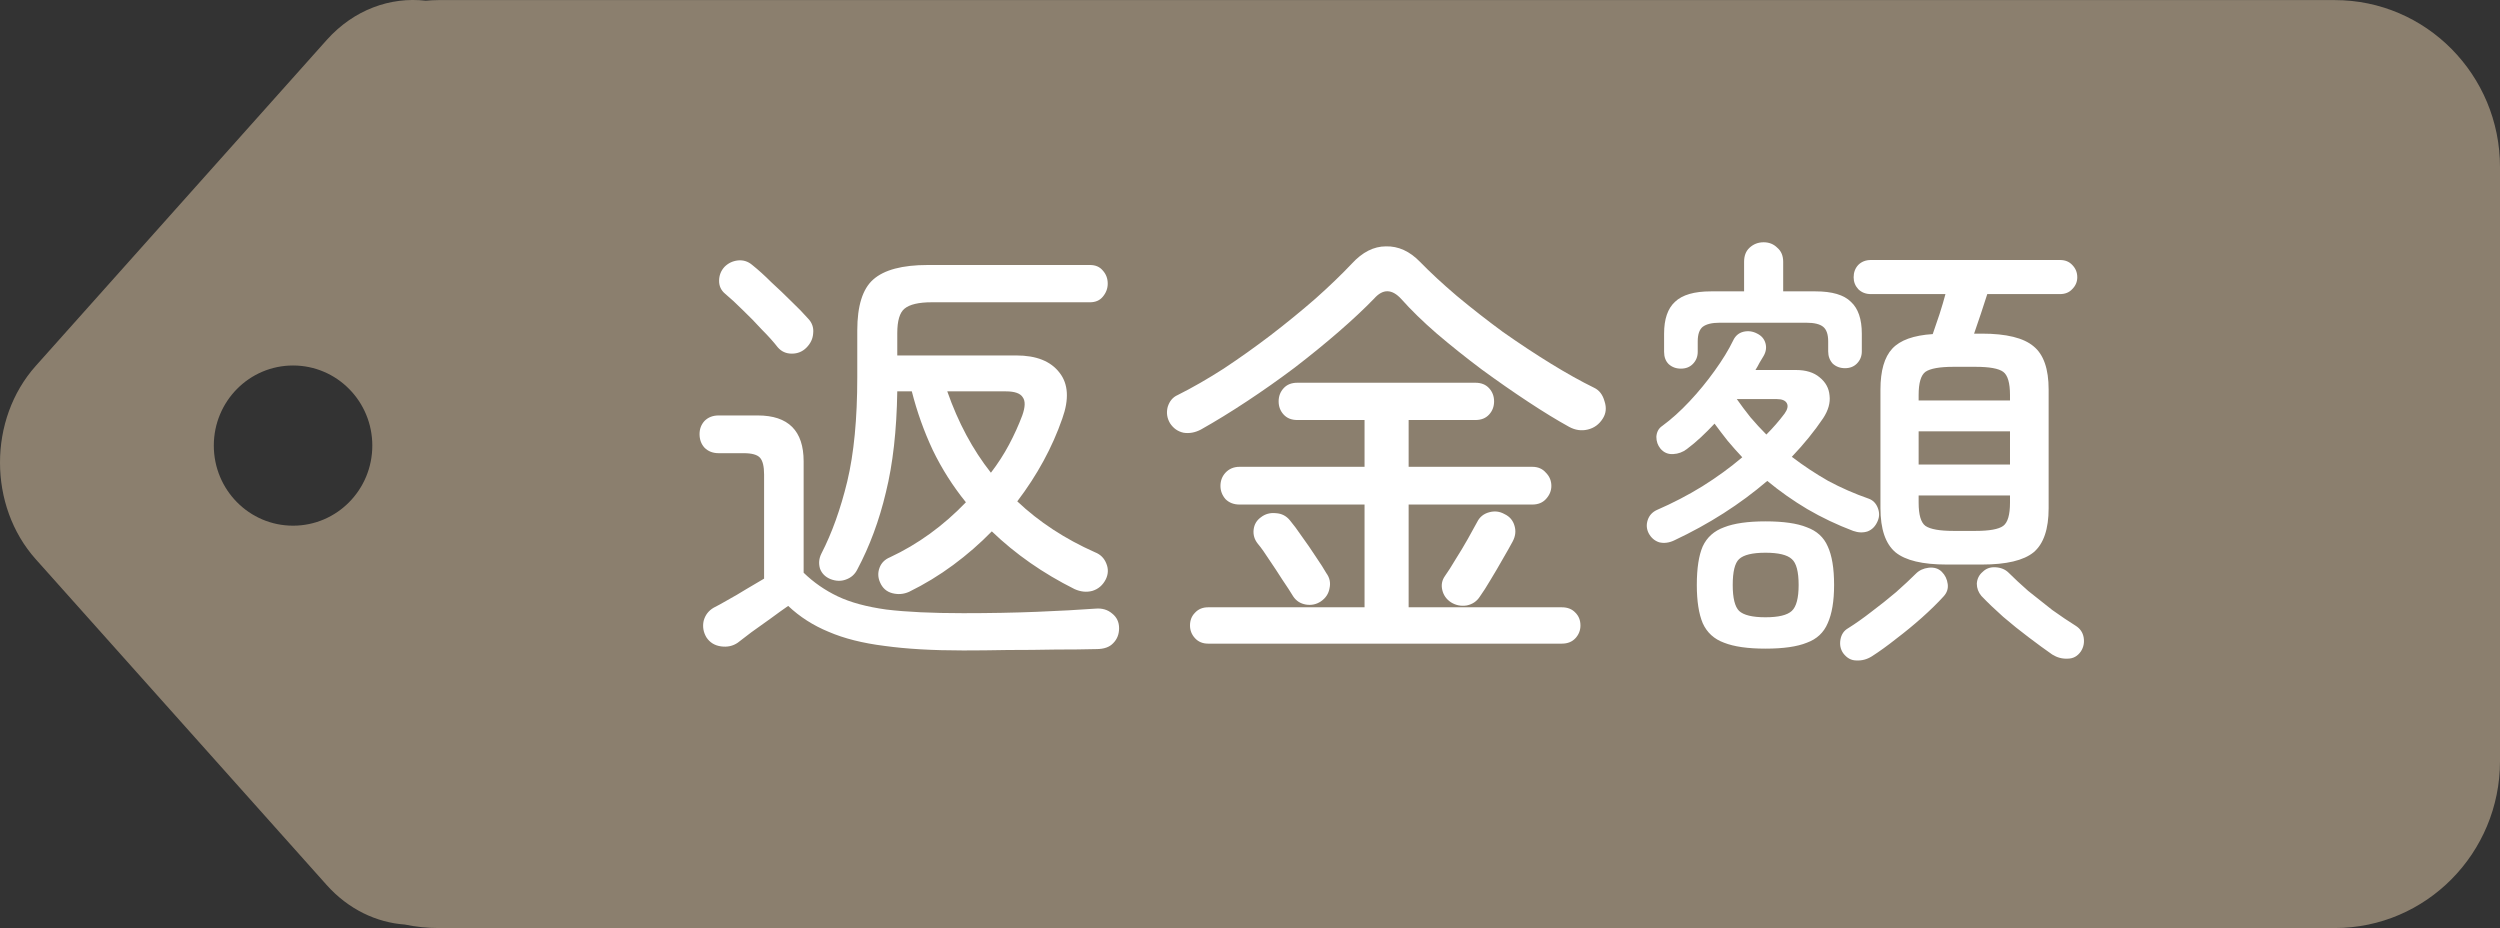 <svg width="132" height="49" viewBox="0 0 132 49" fill="none" xmlns="http://www.w3.org/2000/svg">
<rect x="0" y="0" width="132" height="49" fill="#333333" stroke="none"/>
<g clip-path="url(#clip0_31_2733)">
<path d="M123.278 0.005H23.157C22.927 0.005 22.701 0.019 22.481 0.039C20.614 -0.179 18.683 0.51 17.252 2.109L1.885 19.323C-0.628 22.14 -0.628 26.706 1.885 29.524L17.247 46.727C18.399 48.014 19.874 48.708 21.378 48.817C21.951 48.936 22.549 49 23.157 49H123.278C128.095 49 132 45.053 132 40.185V8.824C132 3.956 128.095 0.005 123.278 0.005ZM15.473 27.756C13.161 27.756 11.289 25.864 11.289 23.527C11.289 21.189 13.161 19.298 15.473 19.298C17.786 19.298 19.658 21.189 19.658 23.527C19.658 25.864 17.786 27.756 15.473 27.756Z" fill="#8B7F6E"/>
<path d="M102.792 29.808C101.512 29.808 100.608 29.592 100.08 29.16C99.552 28.712 99.288 27.936 99.288 26.832V20.568C99.288 19.576 99.496 18.856 99.912 18.408C100.328 17.96 101.04 17.704 102.048 17.64C102.16 17.32 102.28 16.968 102.408 16.584C102.536 16.184 102.64 15.832 102.72 15.528H98.784C98.512 15.528 98.288 15.44 98.112 15.264C97.952 15.088 97.872 14.88 97.872 14.64C97.872 14.384 97.952 14.168 98.112 13.992C98.288 13.816 98.512 13.728 98.784 13.728H108.768C109.04 13.728 109.256 13.816 109.416 13.992C109.592 14.168 109.68 14.384 109.68 14.64C109.68 14.88 109.592 15.088 109.416 15.264C109.256 15.44 109.04 15.528 108.768 15.528H104.928C104.832 15.832 104.72 16.176 104.592 16.56C104.464 16.944 104.344 17.296 104.232 17.616H104.64C105.936 17.616 106.848 17.84 107.376 18.288C107.904 18.72 108.168 19.48 108.168 20.568V26.832C108.168 27.936 107.904 28.712 107.376 29.16C106.848 29.592 105.936 29.808 104.64 29.808H102.792ZM88.392 28.536C88.12 28.664 87.856 28.696 87.6 28.632C87.36 28.552 87.176 28.392 87.048 28.152C86.936 27.928 86.92 27.696 87 27.456C87.08 27.216 87.24 27.04 87.48 26.928C88.328 26.56 89.128 26.144 89.88 25.68C90.648 25.2 91.352 24.688 91.992 24.144C91.736 23.872 91.48 23.584 91.224 23.28C90.984 22.976 90.752 22.672 90.528 22.368C90.288 22.624 90.048 22.864 89.808 23.088C89.568 23.312 89.32 23.52 89.064 23.712C88.856 23.872 88.616 23.96 88.344 23.976C88.072 23.992 87.848 23.896 87.672 23.688C87.528 23.512 87.456 23.304 87.456 23.064C87.472 22.808 87.576 22.616 87.768 22.488C88.248 22.136 88.728 21.704 89.208 21.192C89.688 20.68 90.128 20.144 90.528 19.584C90.944 19.008 91.272 18.472 91.512 17.976C91.624 17.736 91.8 17.584 92.04 17.52C92.296 17.456 92.544 17.488 92.784 17.616C93.008 17.728 93.152 17.896 93.216 18.12C93.28 18.344 93.248 18.568 93.12 18.792C93.056 18.904 92.984 19.024 92.904 19.152C92.84 19.28 92.768 19.408 92.688 19.536H94.824C95.352 19.536 95.768 19.664 96.072 19.92C96.392 20.176 96.568 20.496 96.6 20.88C96.648 21.264 96.536 21.664 96.264 22.08C95.8 22.768 95.248 23.448 94.608 24.12C95.216 24.584 95.856 25.008 96.528 25.392C97.216 25.76 97.928 26.072 98.664 26.328C98.888 26.408 99.048 26.568 99.144 26.808C99.24 27.048 99.24 27.28 99.144 27.504C99.032 27.776 98.856 27.96 98.616 28.056C98.376 28.136 98.12 28.128 97.848 28.032C97 27.712 96.192 27.328 95.424 26.88C94.672 26.432 93.968 25.936 93.312 25.392C91.872 26.624 90.232 27.672 88.392 28.536ZM93.216 34.248C92.288 34.248 91.56 34.144 91.032 33.936C90.504 33.744 90.128 33.4 89.904 32.904C89.696 32.408 89.592 31.736 89.592 30.888C89.592 30.008 89.696 29.328 89.904 28.848C90.128 28.368 90.504 28.032 91.032 27.84C91.56 27.632 92.288 27.528 93.216 27.528C94.16 27.528 94.888 27.632 95.4 27.84C95.928 28.032 96.296 28.368 96.504 28.848C96.728 29.328 96.84 30.008 96.84 30.888C96.84 31.736 96.728 32.408 96.504 32.904C96.296 33.4 95.928 33.744 95.4 33.936C94.888 34.144 94.16 34.248 93.216 34.248ZM88.752 19.464C88.496 19.464 88.28 19.384 88.104 19.224C87.944 19.064 87.864 18.848 87.864 18.576V17.616C87.864 16.848 88.056 16.288 88.44 15.936C88.824 15.568 89.456 15.384 90.336 15.384H92.088V13.824C92.088 13.504 92.184 13.256 92.376 13.08C92.584 12.888 92.832 12.792 93.12 12.792C93.408 12.792 93.648 12.888 93.84 13.08C94.048 13.256 94.152 13.504 94.152 13.824V15.384H95.856C96.736 15.384 97.36 15.568 97.728 15.936C98.112 16.288 98.304 16.848 98.304 17.616V18.552C98.304 18.808 98.216 19.024 98.04 19.2C97.88 19.36 97.672 19.44 97.416 19.44C97.16 19.44 96.944 19.36 96.768 19.2C96.608 19.024 96.528 18.808 96.528 18.552V18.024C96.528 17.656 96.44 17.4 96.264 17.256C96.088 17.112 95.792 17.04 95.376 17.04H90.792C90.392 17.04 90.096 17.112 89.904 17.256C89.728 17.4 89.64 17.656 89.64 18.024V18.576C89.64 18.832 89.552 19.048 89.376 19.224C89.216 19.384 89.008 19.464 88.752 19.464ZM98.832 34.656C98.576 34.816 98.304 34.888 98.016 34.872C97.744 34.872 97.512 34.744 97.32 34.488C97.176 34.28 97.128 34.04 97.176 33.768C97.224 33.496 97.36 33.296 97.584 33.168C97.968 32.928 98.376 32.64 98.808 32.304C99.256 31.968 99.688 31.624 100.104 31.272C100.52 30.904 100.872 30.576 101.16 30.288C101.336 30.112 101.56 30.008 101.832 29.976C102.12 29.944 102.352 30.016 102.528 30.192C102.704 30.368 102.808 30.584 102.84 30.84C102.872 31.08 102.8 31.296 102.624 31.488C102.304 31.84 101.92 32.216 101.472 32.616C101.04 33 100.592 33.368 100.128 33.72C99.664 34.088 99.232 34.4 98.832 34.656ZM108.36 34.56C107.992 34.304 107.576 34 107.112 33.648C106.664 33.312 106.216 32.952 105.768 32.568C105.336 32.184 104.952 31.816 104.616 31.464C104.456 31.272 104.376 31.056 104.376 30.816C104.392 30.56 104.496 30.352 104.688 30.192C104.864 30.016 105.088 29.936 105.36 29.952C105.648 29.968 105.88 30.064 106.056 30.24C106.344 30.528 106.688 30.848 107.088 31.2C107.504 31.536 107.928 31.872 108.36 32.208C108.808 32.528 109.224 32.808 109.608 33.048C109.832 33.192 109.968 33.392 110.016 33.648C110.064 33.92 110.016 34.168 109.872 34.392C109.696 34.648 109.464 34.776 109.176 34.776C108.888 34.792 108.616 34.72 108.36 34.56ZM93.216 32.592C93.904 32.592 94.368 32.48 94.608 32.256C94.848 32.032 94.968 31.576 94.968 30.888C94.968 30.184 94.848 29.728 94.608 29.52C94.368 29.296 93.904 29.184 93.216 29.184C92.528 29.184 92.064 29.296 91.824 29.52C91.6 29.728 91.488 30.184 91.488 30.888C91.488 31.576 91.6 32.032 91.824 32.256C92.064 32.48 92.528 32.592 93.216 32.592ZM103.152 28.032H104.304C105.04 28.032 105.528 27.944 105.768 27.768C106.008 27.592 106.128 27.184 106.128 26.544V26.16H101.304V26.544C101.304 27.184 101.424 27.592 101.664 27.768C101.92 27.944 102.416 28.032 103.152 28.032ZM101.304 24.528H106.128V22.776H101.304V24.528ZM101.304 21.144H106.128V20.856C106.128 20.216 106.008 19.808 105.768 19.632C105.528 19.456 105.04 19.368 104.304 19.368H103.152C102.416 19.368 101.92 19.456 101.664 19.632C101.424 19.808 101.304 20.216 101.304 20.856V21.144ZM93.264 22.944C93.616 22.592 93.936 22.224 94.224 21.84C94.384 21.616 94.424 21.432 94.344 21.288C94.264 21.144 94.088 21.072 93.816 21.072H91.704C91.928 21.392 92.168 21.712 92.424 22.032C92.696 22.352 92.976 22.656 93.264 22.944Z" fill="white"/>
<path d="M63.792 33.984C63.504 33.984 63.272 33.889 63.096 33.697C62.92 33.505 62.832 33.281 62.832 33.025C62.832 32.752 62.92 32.529 63.096 32.352C63.272 32.16 63.504 32.065 63.792 32.065H72.048V26.64H65.448C65.144 26.64 64.896 26.544 64.704 26.352C64.528 26.145 64.44 25.913 64.44 25.657C64.44 25.384 64.528 25.152 64.704 24.96C64.896 24.753 65.144 24.648 65.448 24.648H72.048V22.177H68.496C68.192 22.177 67.952 22.081 67.776 21.889C67.6 21.697 67.512 21.465 67.512 21.192C67.512 20.921 67.6 20.689 67.776 20.497C67.952 20.305 68.192 20.209 68.496 20.209H77.904C78.208 20.209 78.448 20.305 78.624 20.497C78.8 20.689 78.888 20.921 78.888 21.192C78.888 21.465 78.8 21.697 78.624 21.889C78.448 22.081 78.208 22.177 77.904 22.177H74.376V24.648H80.904C81.208 24.648 81.448 24.753 81.624 24.96C81.816 25.152 81.912 25.384 81.912 25.657C81.912 25.913 81.816 26.145 81.624 26.352C81.448 26.544 81.208 26.64 80.904 26.64H74.376V32.065H82.464C82.768 32.065 83.008 32.16 83.184 32.352C83.36 32.529 83.448 32.752 83.448 33.025C83.448 33.281 83.36 33.505 83.184 33.697C83.008 33.889 82.768 33.984 82.464 33.984H63.792ZM63.408 22.68C63.104 22.84 62.8 22.896 62.496 22.849C62.192 22.785 61.952 22.616 61.776 22.345C61.616 22.073 61.576 21.785 61.656 21.48C61.752 21.177 61.928 20.968 62.184 20.857C62.952 20.473 63.76 20.009 64.608 19.465C65.456 18.904 66.288 18.312 67.104 17.689C67.936 17.049 68.72 16.409 69.456 15.768C70.192 15.113 70.832 14.496 71.376 13.921C71.936 13.312 72.536 13.008 73.176 13.008C73.832 12.992 74.432 13.264 74.976 13.825C75.52 14.384 76.168 14.985 76.92 15.624C77.688 16.265 78.496 16.896 79.344 17.52C80.208 18.128 81.056 18.689 81.888 19.201C82.72 19.712 83.48 20.137 84.168 20.473C84.44 20.601 84.624 20.84 84.72 21.192C84.832 21.529 84.8 21.832 84.624 22.105C84.432 22.409 84.168 22.601 83.832 22.68C83.496 22.761 83.168 22.712 82.848 22.537C82.208 22.184 81.488 21.744 80.688 21.216C79.888 20.689 79.072 20.12 78.24 19.512C77.408 18.889 76.616 18.256 75.864 17.616C75.128 16.977 74.504 16.369 73.992 15.793C73.496 15.248 73.016 15.241 72.552 15.768C72.024 16.312 71.4 16.896 70.68 17.52C69.96 18.145 69.184 18.776 68.352 19.416C67.52 20.041 66.68 20.633 65.832 21.192C64.984 21.753 64.176 22.248 63.408 22.68ZM76.608 31.8C76.368 31.64 76.216 31.424 76.152 31.152C76.088 30.881 76.136 30.633 76.296 30.409C76.456 30.184 76.64 29.896 76.848 29.544C77.072 29.192 77.288 28.832 77.496 28.465C77.704 28.096 77.872 27.793 78 27.552C78.128 27.297 78.336 27.128 78.624 27.049C78.912 26.968 79.184 27 79.44 27.145C79.712 27.273 79.888 27.48 79.968 27.768C80.048 28.041 80.016 28.312 79.872 28.584C79.744 28.825 79.568 29.137 79.344 29.52C79.136 29.889 78.92 30.256 78.696 30.625C78.488 30.977 78.304 31.265 78.144 31.488C77.984 31.744 77.752 31.904 77.448 31.968C77.144 32.017 76.864 31.96 76.608 31.8ZM69.744 31.753C69.504 31.913 69.24 31.968 68.952 31.921C68.664 31.872 68.44 31.729 68.28 31.488C68.136 31.248 67.944 30.953 67.704 30.601C67.48 30.248 67.248 29.896 67.008 29.544C66.784 29.192 66.584 28.913 66.408 28.704C66.232 28.48 66.16 28.233 66.192 27.96C66.224 27.689 66.352 27.473 66.576 27.312C66.8 27.137 67.064 27.064 67.368 27.096C67.672 27.113 67.92 27.241 68.112 27.48C68.288 27.689 68.496 27.968 68.736 28.32C68.992 28.672 69.24 29.032 69.48 29.401C69.72 29.753 69.904 30.041 70.032 30.265C70.208 30.505 70.264 30.768 70.2 31.056C70.152 31.345 70 31.576 69.744 31.753Z" fill="white"/>
<path d="M48 31.248C47.712 31.376 47.416 31.4 47.112 31.32C46.808 31.24 46.592 31.048 46.464 30.744C46.352 30.488 46.344 30.232 46.44 29.976C46.536 29.72 46.72 29.536 46.992 29.424C48.464 28.736 49.8 27.768 51 26.52C50.312 25.672 49.728 24.752 49.248 23.76C48.784 22.768 48.416 21.736 48.144 20.664H47.376C47.344 22.728 47.144 24.504 46.776 25.992C46.424 27.48 45.92 28.84 45.264 30.072C45.136 30.328 44.936 30.504 44.664 30.6C44.408 30.696 44.136 30.688 43.848 30.576C43.576 30.464 43.392 30.28 43.296 30.024C43.216 29.752 43.24 29.488 43.368 29.232C43.928 28.144 44.384 26.872 44.736 25.416C45.088 23.944 45.264 22.112 45.264 19.92V17.448C45.264 16.152 45.544 15.256 46.104 14.76C46.68 14.248 47.64 13.992 48.984 13.992H57.552C57.84 13.992 58.064 14.088 58.224 14.28C58.4 14.472 58.488 14.704 58.488 14.976C58.488 15.232 58.4 15.464 58.224 15.672C58.064 15.864 57.84 15.96 57.552 15.96H49.2C48.512 15.96 48.032 16.072 47.76 16.296C47.504 16.504 47.376 16.936 47.376 17.592V18.768H53.664C54.72 18.768 55.48 19.072 55.944 19.68C56.408 20.272 56.456 21.08 56.088 22.104C55.56 23.624 54.768 25.08 53.712 26.472C54.864 27.56 56.232 28.456 57.816 29.16C58.104 29.272 58.304 29.472 58.416 29.76C58.528 30.032 58.52 30.304 58.392 30.576C58.232 30.896 57.992 31.104 57.672 31.2C57.368 31.28 57.056 31.248 56.736 31.104C55.072 30.272 53.616 29.256 52.368 28.056C51.744 28.696 51.064 29.288 50.328 29.832C49.592 30.376 48.816 30.848 48 31.248ZM50.856 34.344C49.24 34.344 47.856 34.264 46.704 34.104C45.552 33.96 44.568 33.712 43.752 33.36C42.936 33.024 42.224 32.568 41.616 31.992C41.36 32.168 41.048 32.392 40.68 32.664C40.328 32.92 39.992 33.16 39.672 33.384C39.352 33.624 39.112 33.808 38.952 33.936C38.696 34.112 38.4 34.176 38.064 34.128C37.728 34.08 37.472 33.92 37.296 33.648C37.136 33.376 37.088 33.088 37.152 32.784C37.232 32.48 37.408 32.248 37.68 32.088C37.872 31.992 38.12 31.856 38.424 31.68C38.744 31.504 39.072 31.312 39.408 31.104C39.76 30.896 40.072 30.712 40.344 30.552V25.056C40.344 24.624 40.272 24.328 40.128 24.168C39.984 24.008 39.696 23.928 39.264 23.928H37.944C37.64 23.928 37.392 23.832 37.2 23.64C37.024 23.448 36.936 23.208 36.936 22.92C36.936 22.648 37.024 22.416 37.2 22.224C37.392 22.032 37.64 21.936 37.944 21.936H40.008C41.624 21.936 42.432 22.744 42.432 24.36V30.24C42.96 30.752 43.56 31.168 44.232 31.488C44.904 31.808 45.76 32.04 46.8 32.184C47.856 32.312 49.208 32.376 50.856 32.376C52.264 32.376 53.56 32.352 54.744 32.304C55.928 32.256 56.96 32.2 57.84 32.136C58.192 32.104 58.488 32.192 58.728 32.4C58.968 32.592 59.088 32.848 59.088 33.168C59.088 33.488 58.984 33.752 58.776 33.96C58.584 34.168 58.288 34.272 57.888 34.272C57.28 34.288 56.56 34.296 55.728 34.296C54.912 34.312 54.072 34.32 53.208 34.32C52.36 34.336 51.576 34.344 50.856 34.344ZM42.576 18.36C42.368 18.568 42.112 18.672 41.808 18.672C41.504 18.672 41.256 18.56 41.064 18.336C40.84 18.048 40.56 17.736 40.224 17.4C39.904 17.048 39.568 16.704 39.216 16.368C38.88 16.032 38.568 15.744 38.28 15.504C38.072 15.328 37.968 15.104 37.968 14.832C37.968 14.544 38.064 14.296 38.256 14.088C38.448 13.896 38.68 13.784 38.952 13.752C39.24 13.72 39.496 13.8 39.72 13.992C40.04 14.248 40.376 14.552 40.728 14.904C41.096 15.24 41.448 15.576 41.784 15.912C42.136 16.248 42.424 16.544 42.648 16.8C42.872 17.024 42.968 17.288 42.936 17.592C42.92 17.88 42.8 18.136 42.576 18.36ZM52.32 24.96C52.688 24.48 53.008 23.984 53.28 23.472C53.552 22.96 53.784 22.448 53.976 21.936C54.136 21.488 54.144 21.168 54 20.976C53.872 20.768 53.576 20.664 53.112 20.664H50.016C50.592 22.312 51.36 23.744 52.32 24.96Z" fill="white"/>
</g>
<defs>
<clipPath id="clip0_31_2733">
<rect width="132" height="49" fill="white"/>
</clipPath>
</defs>
</svg>
